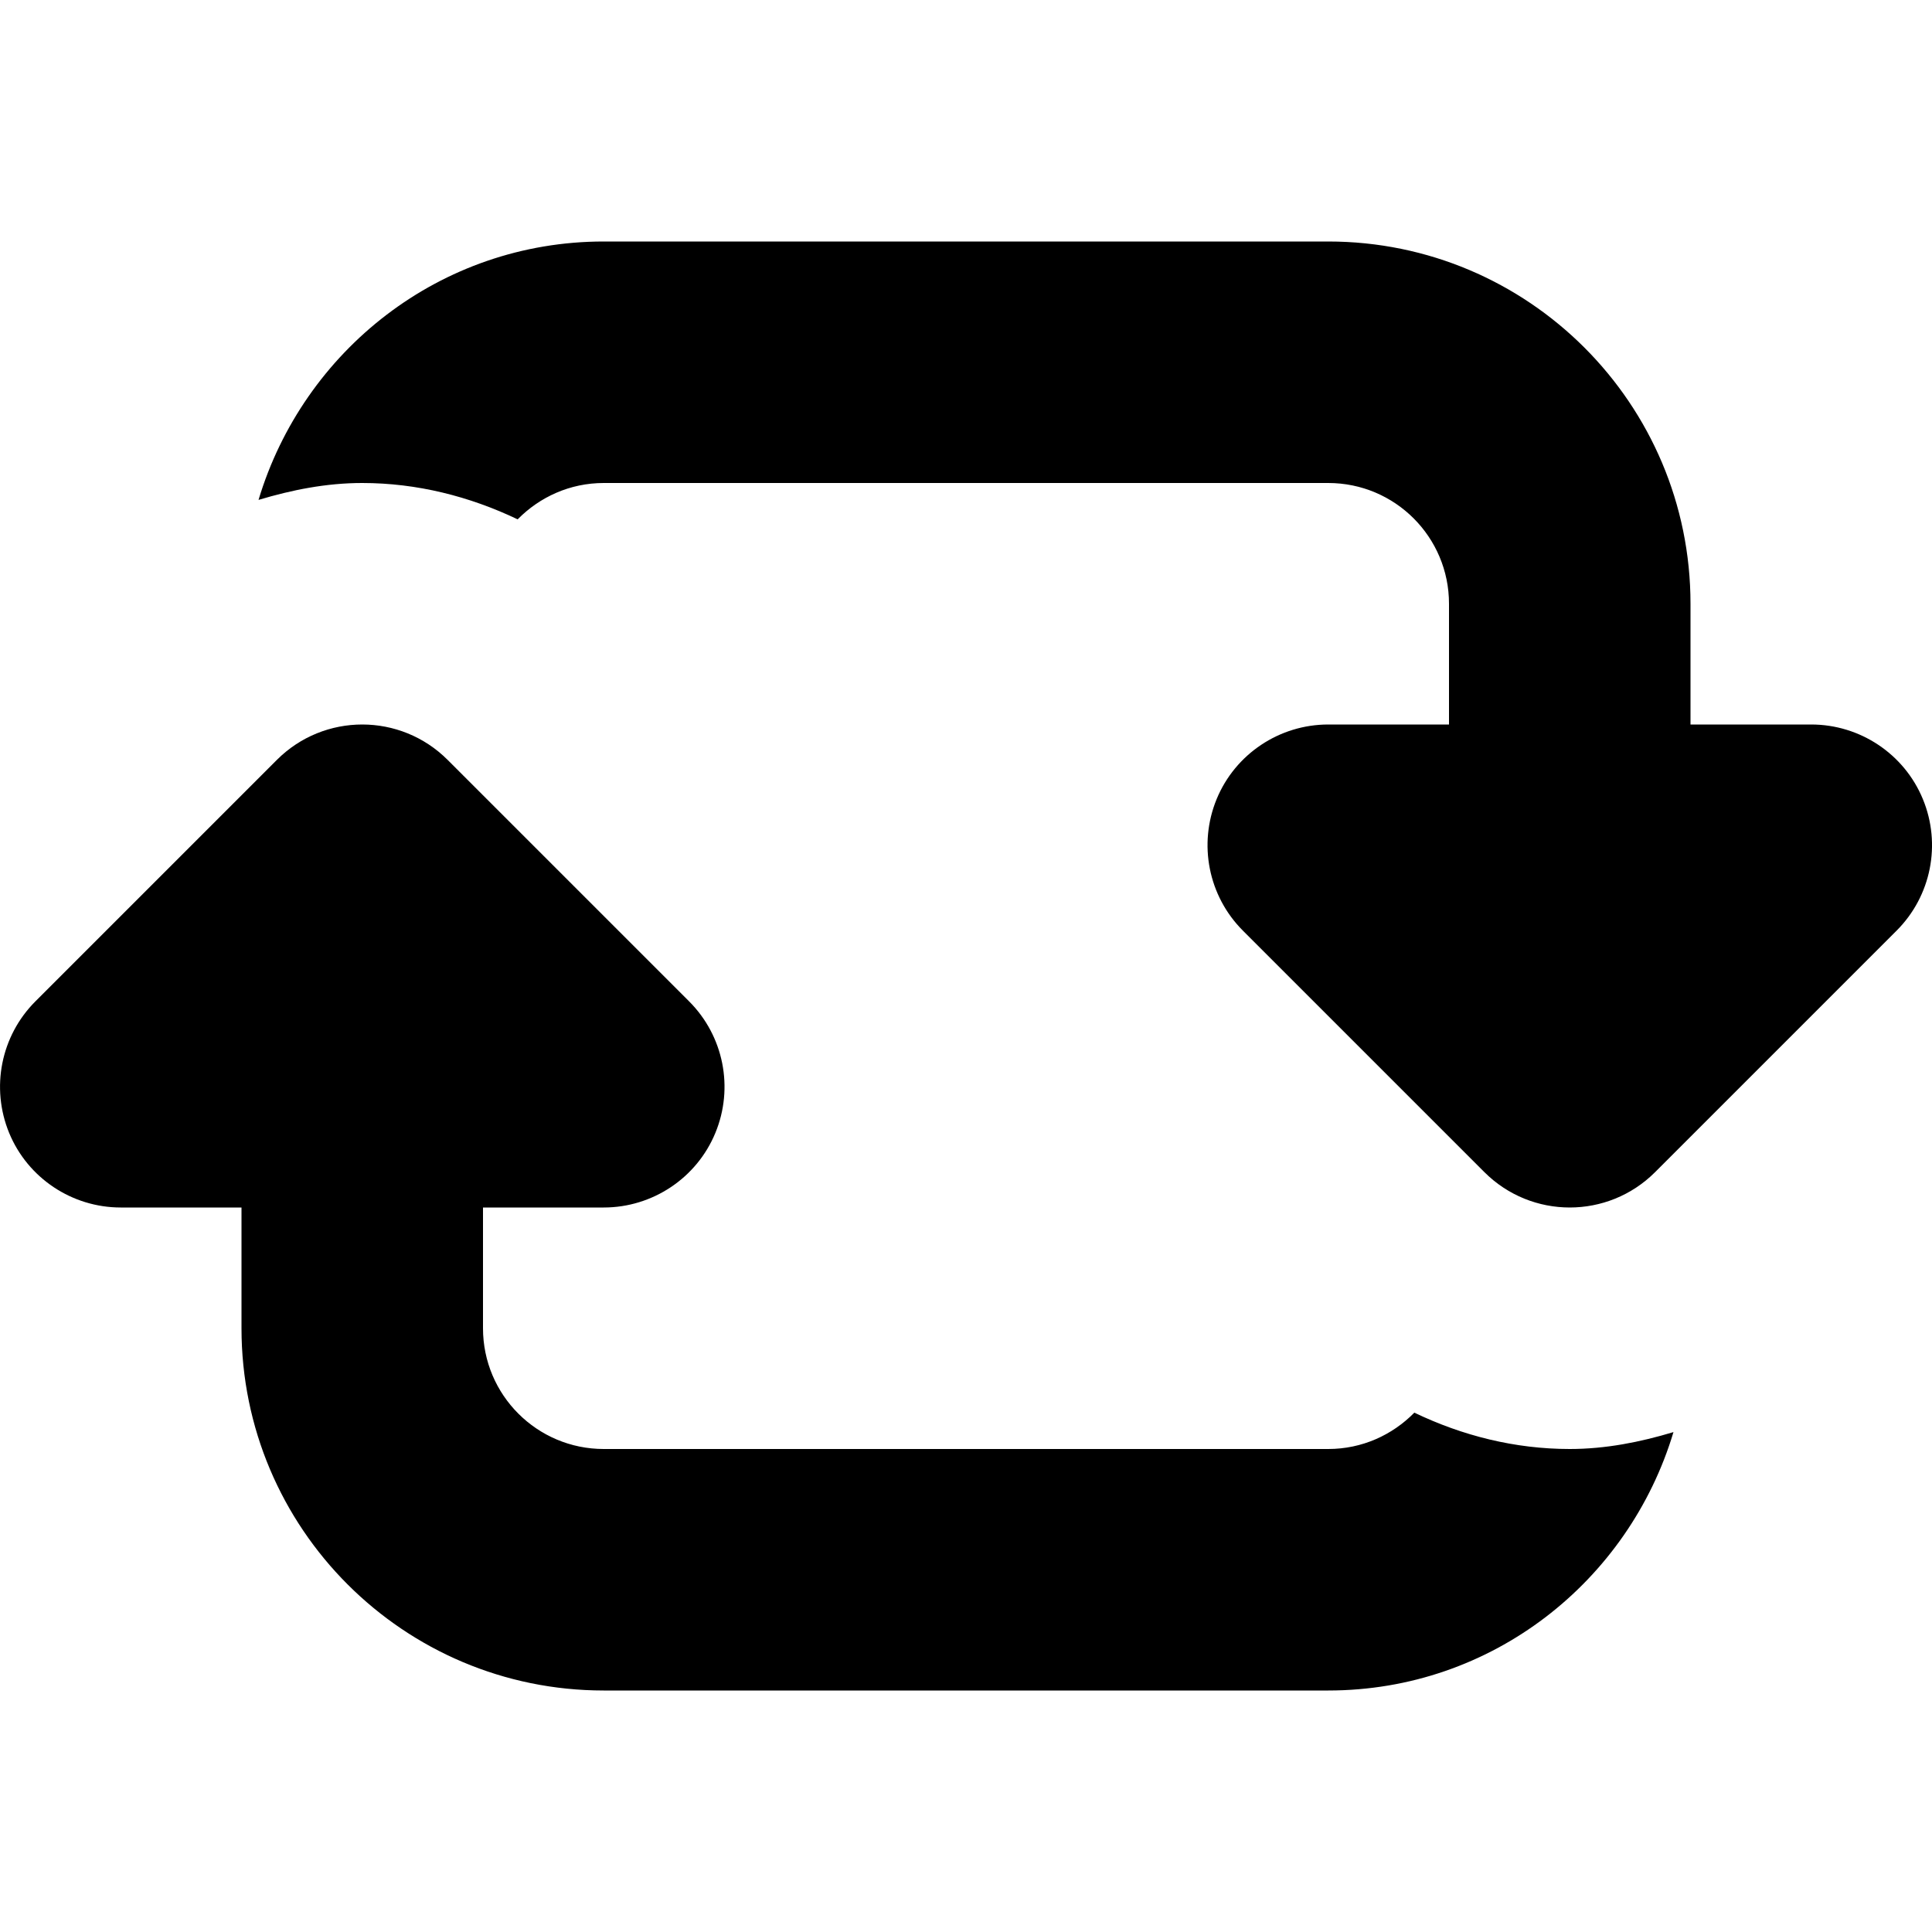 <?xml version="1.0" encoding="utf-8"?> <!-- Generator: IcoMoon.io --> <!DOCTYPE svg PUBLIC "-//W3C//DTD SVG 1.1//EN" "http://www.w3.org/Graphics/SVG/1.1/DTD/svg11.dtd"> <svg version="1.1" id="Layer_1" xmlns="http://www.w3.org/2000/svg" xmlns:xlink="http://www.w3.org/1999/xlink" x="0px" y="0px" width="48px" height="48px" viewBox="0 0 48 48" enable-background="new 0 0 16 16" xml:space="preserve" fill="#000000"> <path d="M 47.772,19.851C 47.31,18.732, 46.212,18.00, 45.00,18.00l-3.00,0.00 L42.00,15.00 c0.00-4.971-4.029-9.00-9.00-9.00L15.00,6.00 C 10.935,6.00, 7.536,8.715, 6.423,12.42C 7.251,12.171, 8.109,12.00, 9.00,12.00c 1.362,0.00, 2.667,0.333, 3.861,0.903 C 13.407,12.348, 14.16,12.00, 15.00,12.00l18.00,0.00 c 1.659,0.00, 3.00,1.344, 3.00,3.00l0.00,3.00 l-3.00,0.00 c-1.212,0.00-2.31,0.732-2.772,1.851c-0.462,1.122-0.207,2.412, 0.651,3.27l 6.00,6.00 C 37.464,29.706, 38.232,30.00, 39.00,30.00s 1.536-0.294, 2.121-0.879l 6.00-6.00C 47.979,22.263, 48.237,20.973, 47.772,19.851zM 35.139,35.097C 34.593,35.652, 33.84,36.00, 33.00,36.00L15.00,36.00 c-1.656,0.00-3.00-1.341-3.00-3.00l0.00,-3.00 l3.00,0.00 c 1.212,0.00, 2.31-0.732, 2.772-1.851c 0.465-1.122, 0.207-2.412-0.651-3.27l-6.00-6.00C 10.536,18.294, 9.768,18.00, 9.00,18.00 S 7.464,18.294, 6.879,18.879l-6.00,6.00c-0.858,0.858-1.113,2.148-0.651,3.27C 0.69,29.268, 1.788,30.00, 3.00,30.00l3.00,0.00 l0.00,3.00 c0.00,4.971, 4.029,9.00, 9.00,9.00l18.00,0.00 c 4.068,0.00, 7.464-2.715, 8.577-6.42C 40.749,35.829, 39.891,36.00, 39.00,36.00C 37.638,36.00, 36.333,35.67, 35.139,35.097z" ></path></svg>